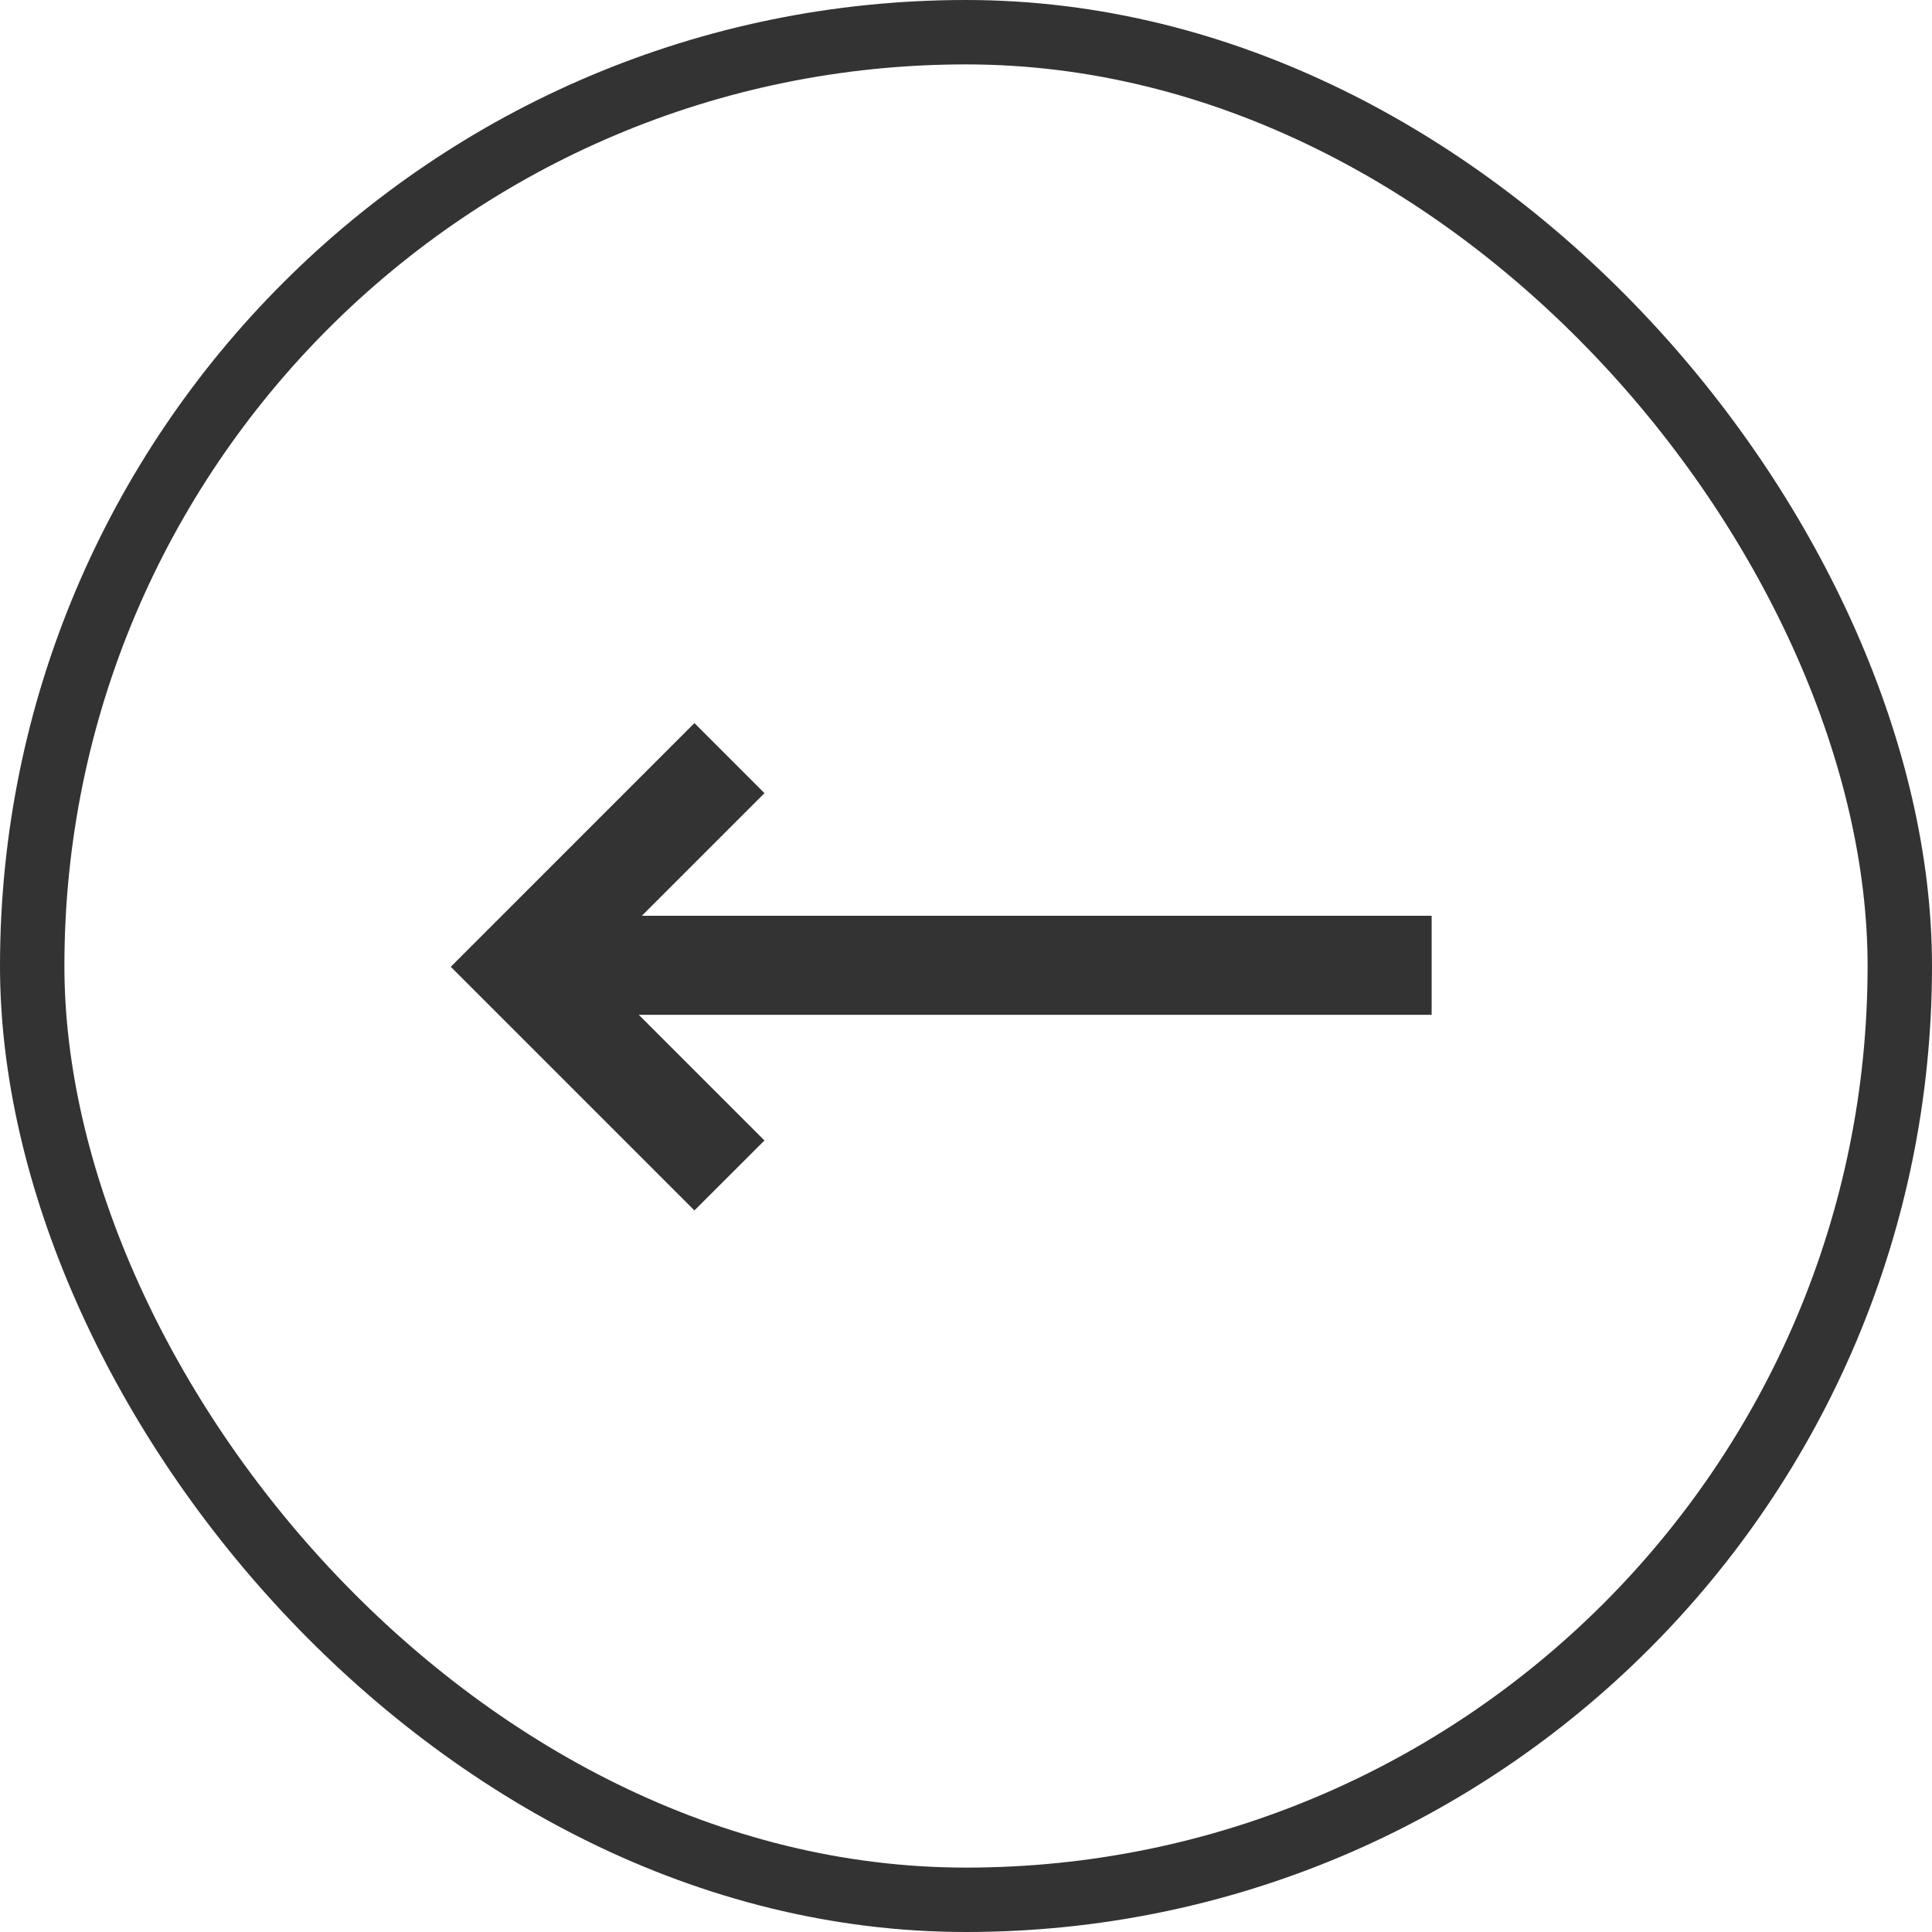 <svg width="60" height="60" viewBox="0 0 60 60" fill="none" xmlns="http://www.w3.org/2000/svg">
<rect x="1" y="1" width="58" height="58" rx="29" stroke="#333333" stroke-width="2"/>
<path d="M16.169 28.44L44.461 28.44L44.461 31.516L16.169 31.516L16.169 28.44Z" fill="#333333"/>
<path d="M21.566 37.592L23.741 35.418L18.348 30.025L23.741 24.632L21.566 22.457L13.999 30.025L21.566 37.592Z" fill="#333333"/>
</svg>
